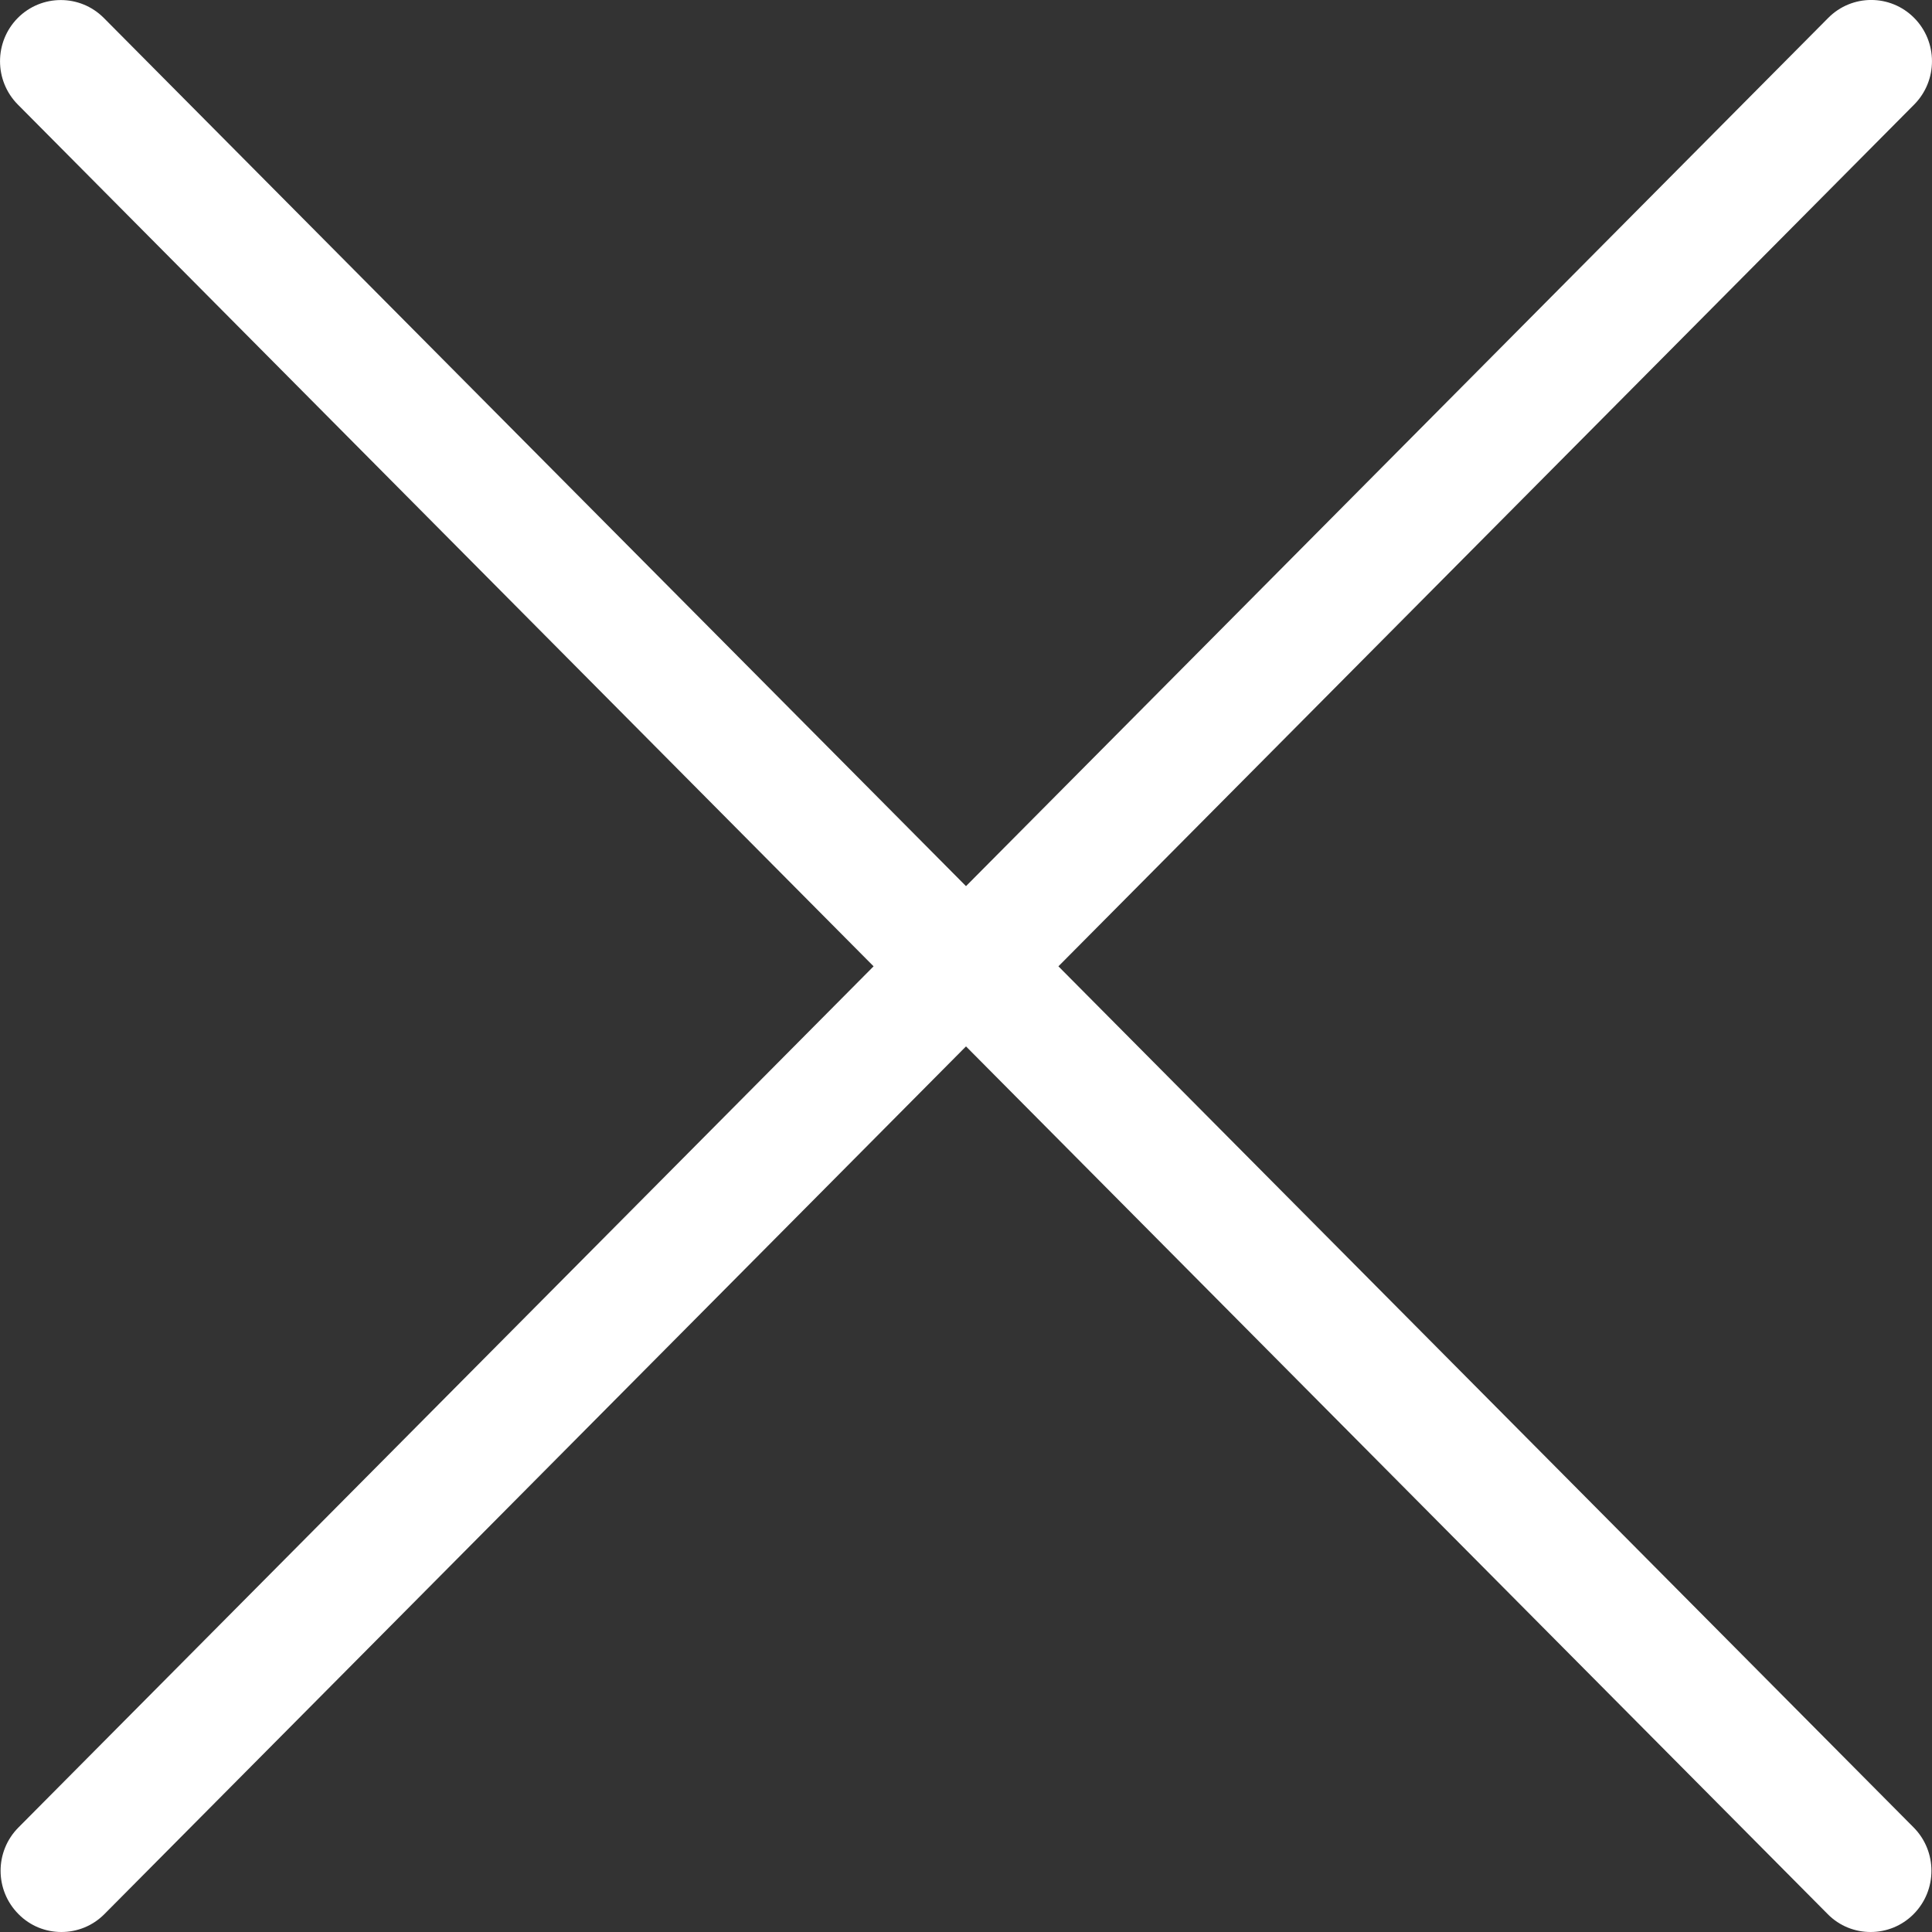 <svg width="18" height="18" viewBox="0 0 18 18" fill="none" xmlns="http://www.w3.org/2000/svg">
<rect x="0" y="0" width="18" height="18" fill="#333333" stroke="none"/>
<path d="M8.139 9.003L0.172 17.026C-0.05 17.249 -0.05 17.61 0.172 17.833C0.282 17.945 0.427 18 0.572 18C0.717 18 0.862 17.945 0.973 17.833L9 9.749L17.028 17.833C17.138 17.945 17.283 18 17.428 18C17.573 18 17.718 17.945 17.829 17.833C18.05 17.61 18.05 17.249 17.829 17.026L9.861 9.003L17.834 0.974C18.055 0.751 18.055 0.39 17.834 0.167C17.613 -0.056 17.254 -0.056 17.033 0.167L9 8.256L0.967 0.167C0.746 -0.055 0.387 -0.055 0.166 0.167C-0.055 0.39 -0.055 0.751 0.166 0.974L8.139 9.003Z" fill="white"/>
</svg>
